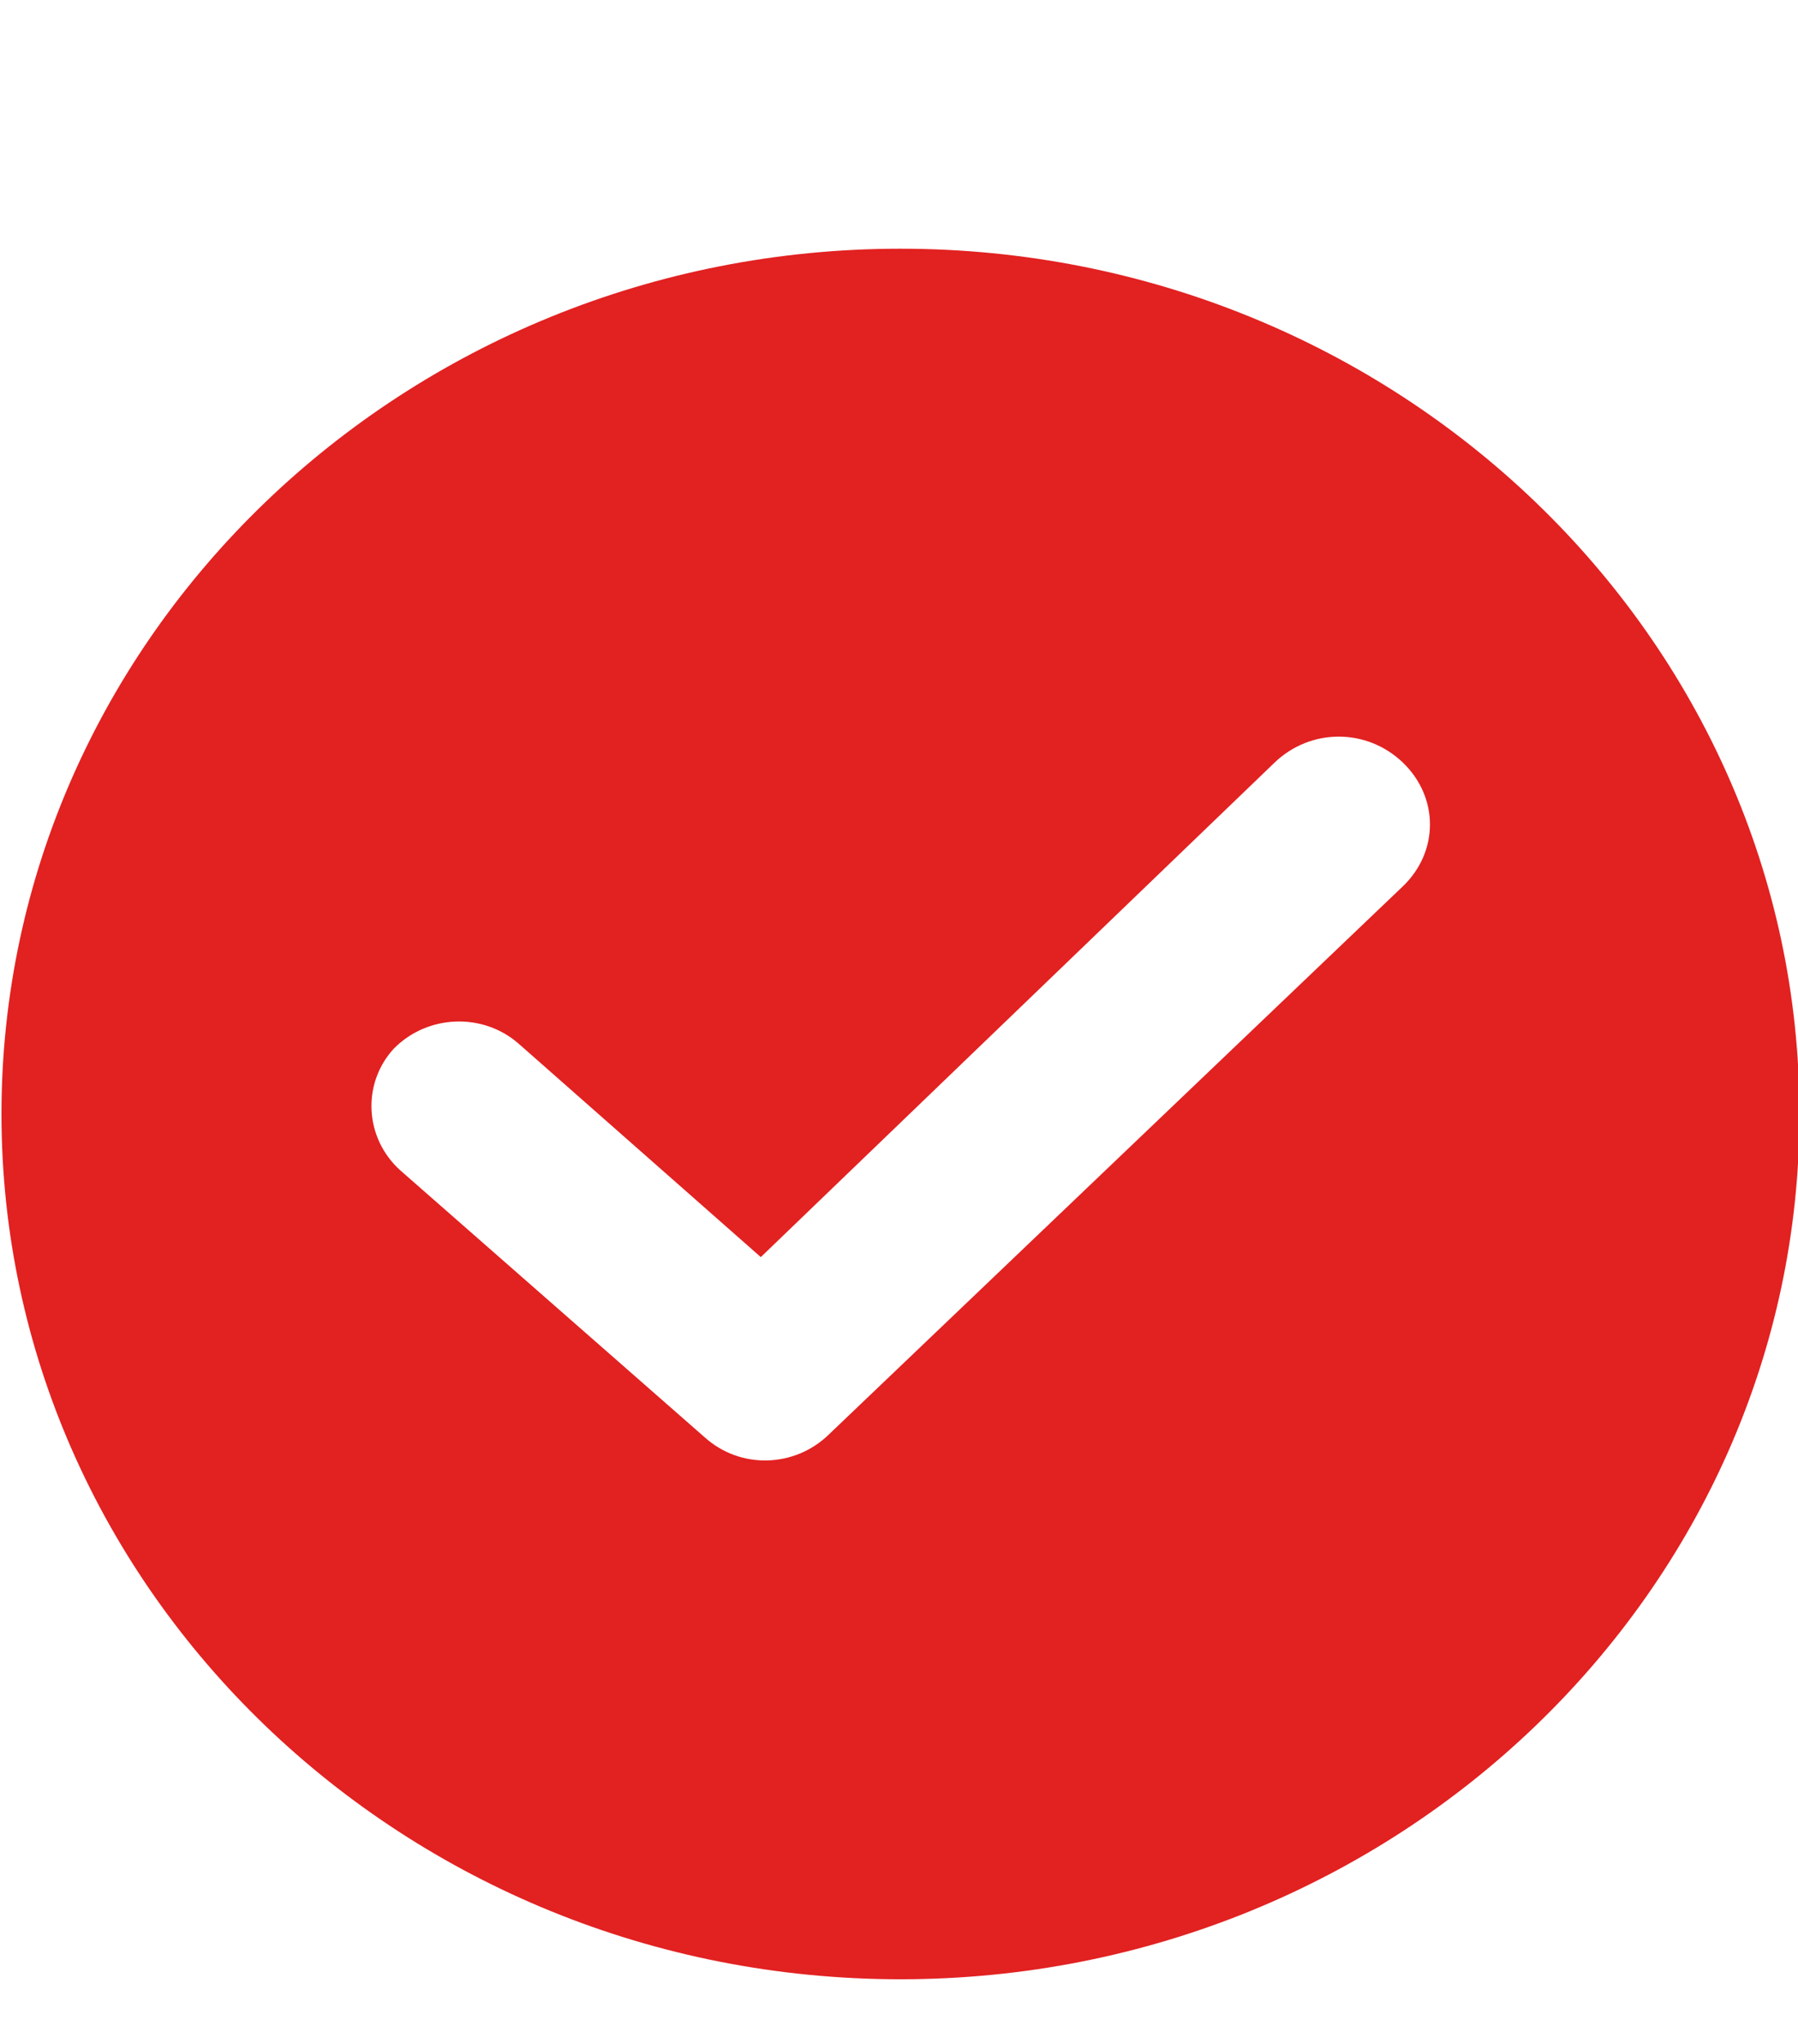 <?xml version="1.0" encoding="UTF-8"?> <svg xmlns="http://www.w3.org/2000/svg" width="22" height="25" viewBox="0 0 22 25" fill="none"><g clip-path="url(#clip0_3272_987)"><path d="M11.018 3.042C4.953 3.042 0.018 7.79 0.018 13.625C0.018 19.461 4.953 24.209 11.018 24.209C17.083 24.209 22.018 19.461 22.018 13.625C22.018 7.79 17.083 3.042 11.018 3.042ZM17.166 10.84L10.136 17.551C9.722 17.949 9.061 17.976 8.62 17.578L4.898 14.315C4.457 13.917 4.429 13.254 4.815 12.83C5.229 12.405 5.918 12.379 6.359 12.777L9.309 15.376L15.595 9.328C16.036 8.904 16.725 8.904 17.166 9.328C17.607 9.753 17.607 10.416 17.166 10.84Z" fill="#E22121"></path></g><defs><clipPath id="clip0_3272_987"><rect width="22" height="25" fill="white"></rect></clipPath></defs></svg> 